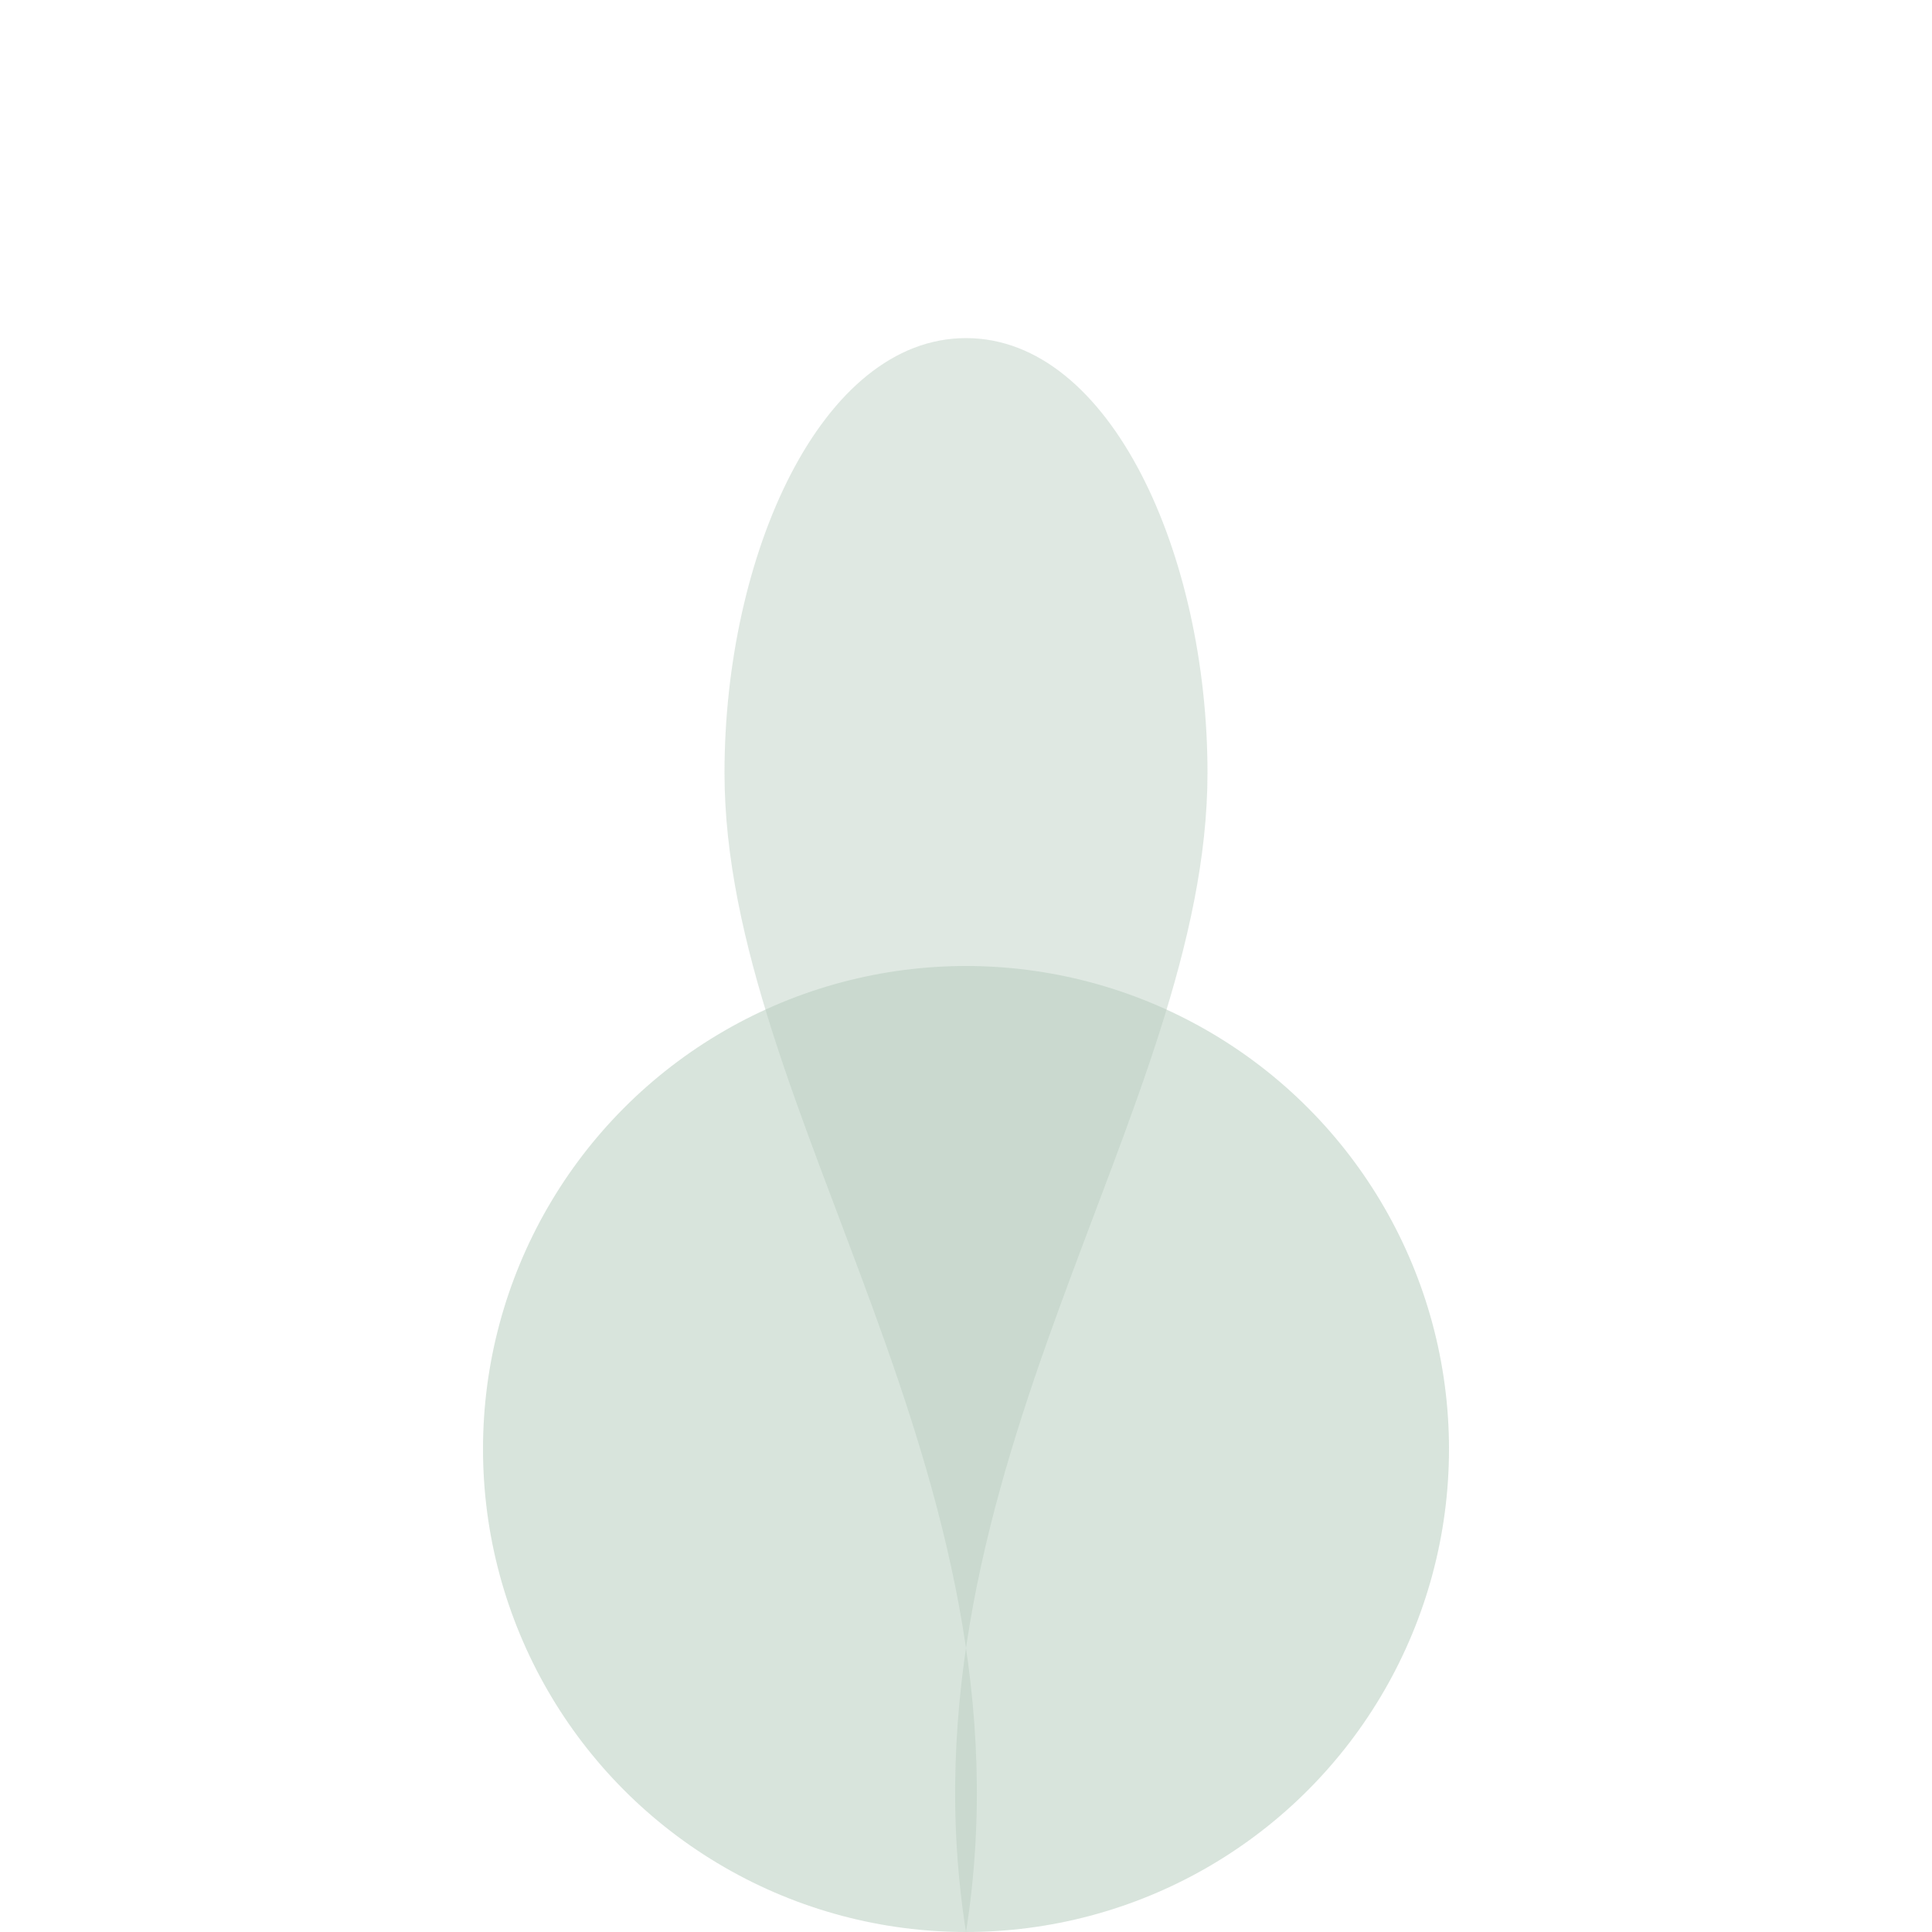 <svg xmlns="http://www.w3.org/2000/svg" viewBox="0 0 160 160">
  <g fill="#b8cdbf">
    <circle cx="80" cy="120" r="40" opacity=".55"/>
    <path d="M80 160c6-38-20-68-20-96 0-18 8-36 20-36s20 18 20 36c0 28-26 58-20 96z" opacity=".45"/>
  </g>
</svg>